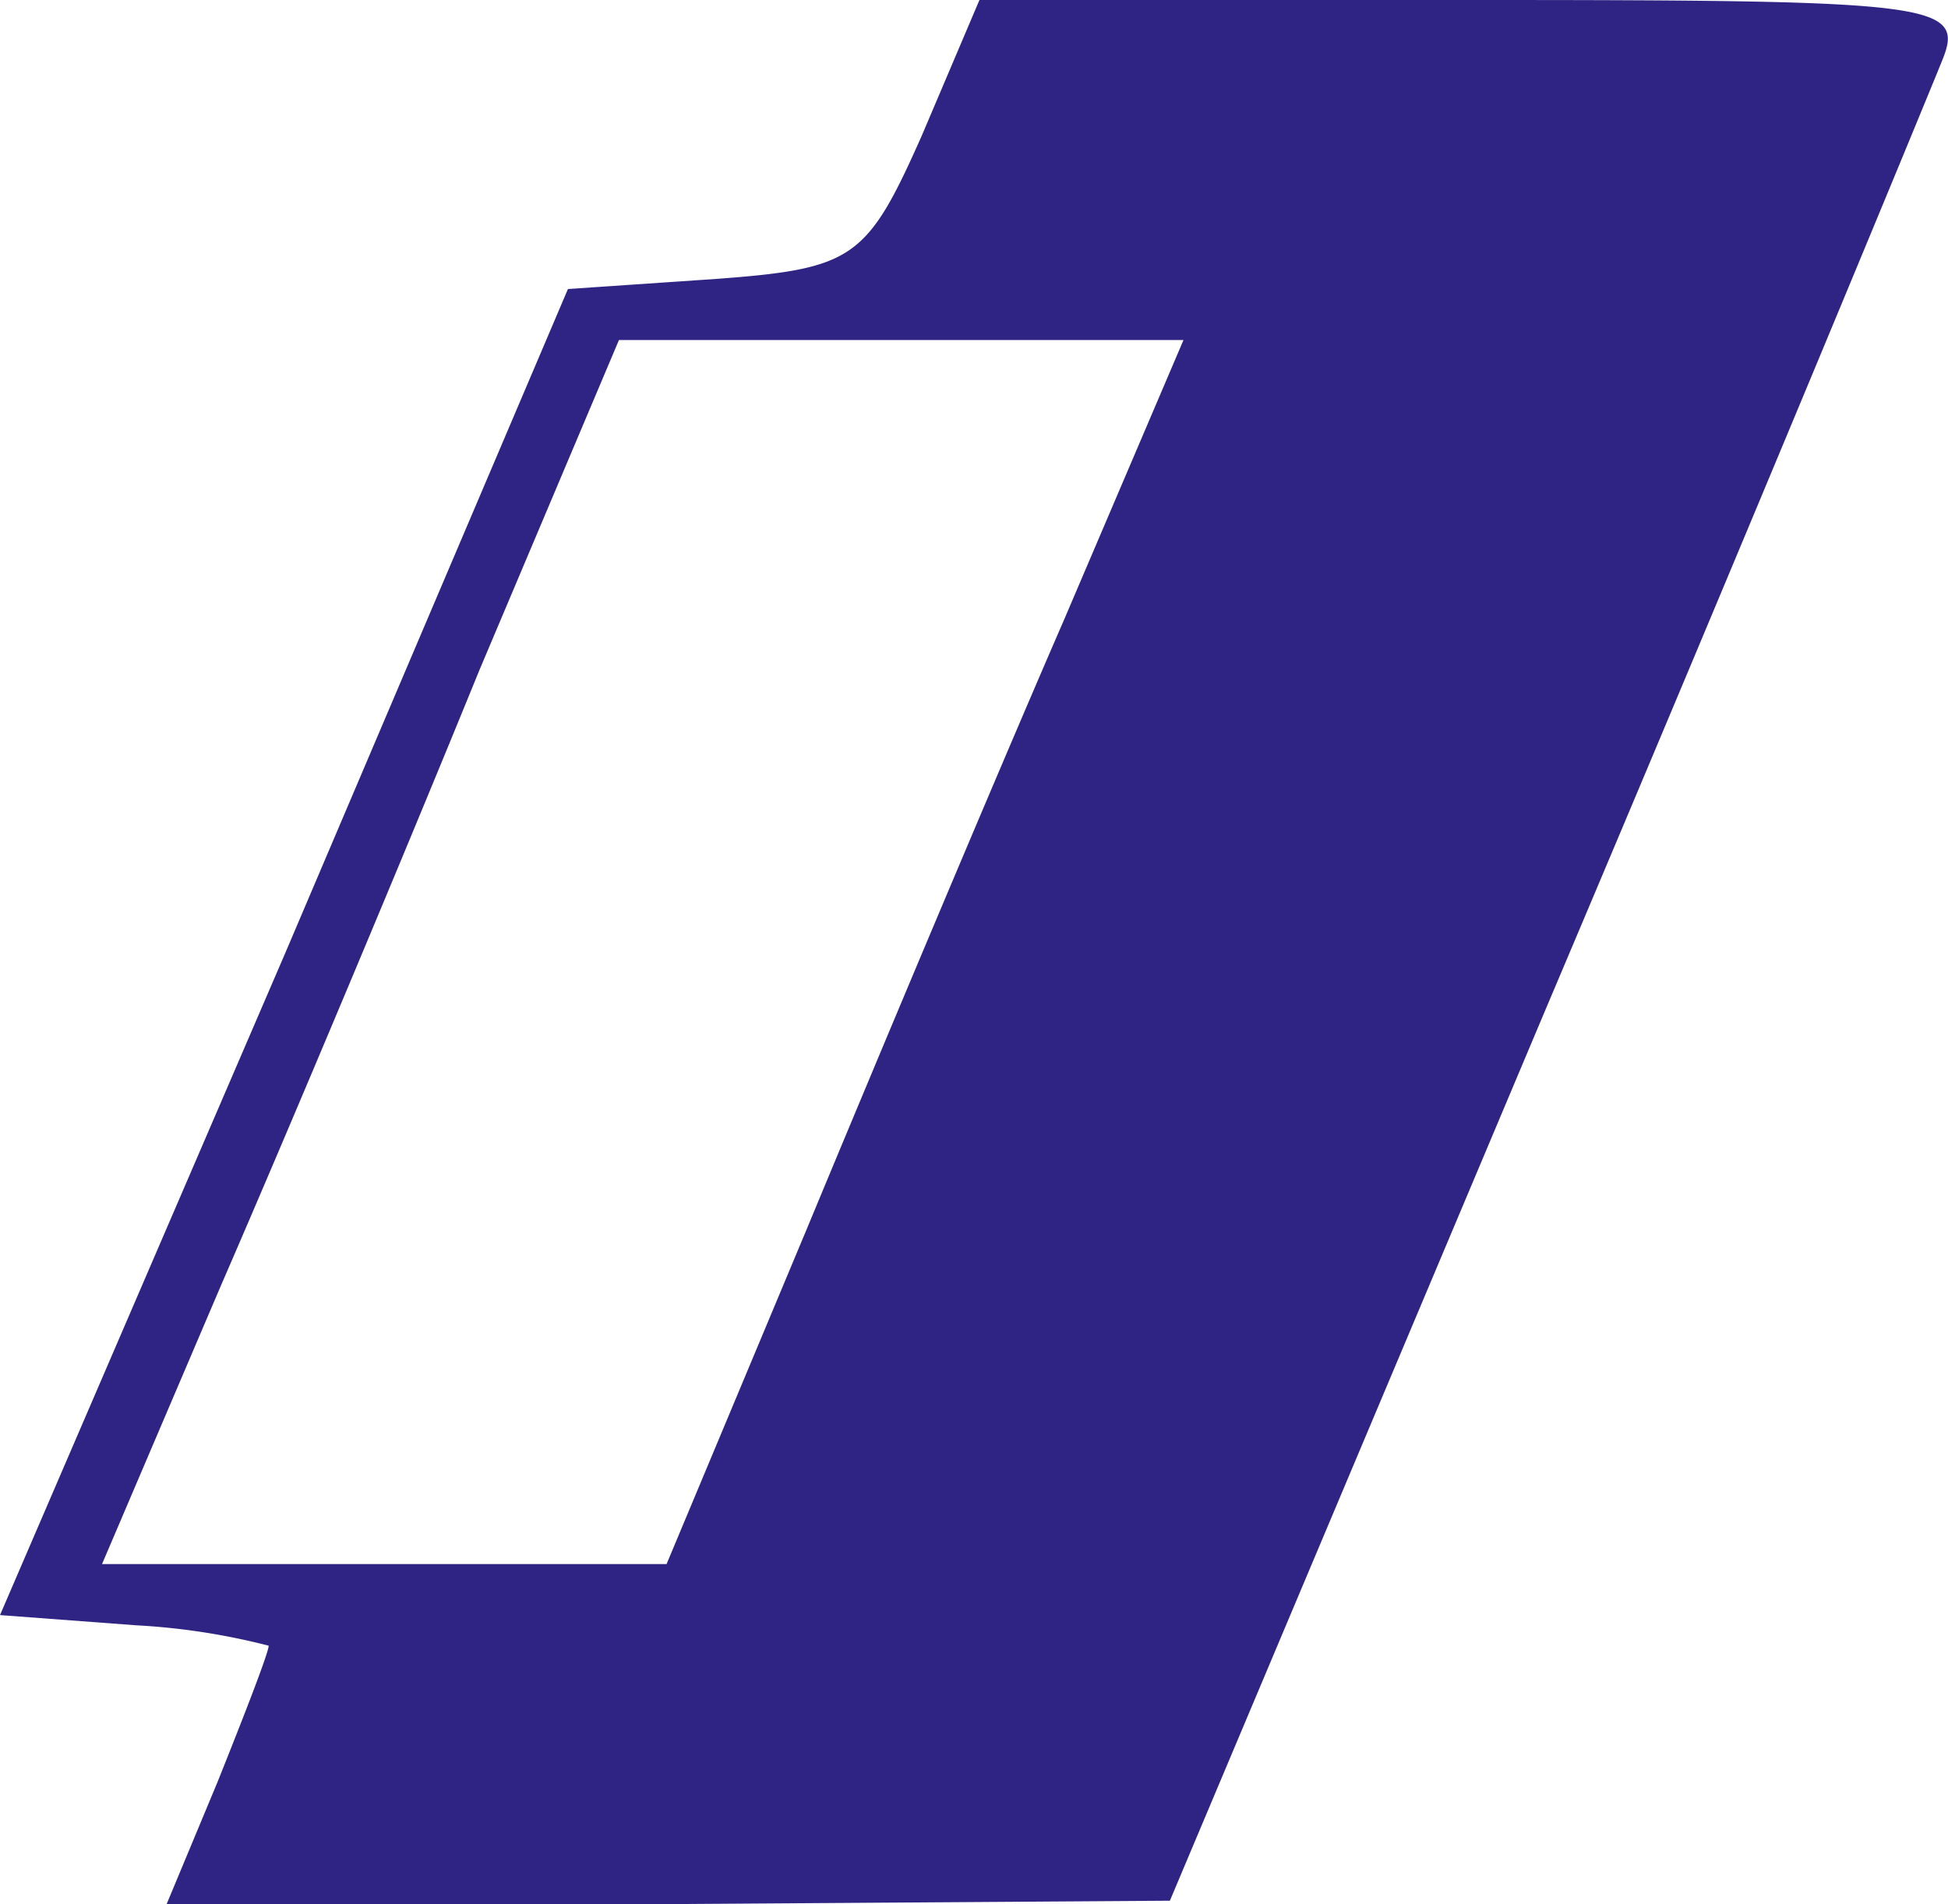 <?xml version="1.0" encoding="UTF-8"?> <svg xmlns="http://www.w3.org/2000/svg" id="Layer_1" data-name="Layer 1" viewBox="0 0 57.28 56"><defs><style>.cls-1{fill:#2f2483;}</style></defs><path class="cls-1" d="M27.2,4c-1.6,3.6-2,3.9-6,4.2l-4.4.3L8.5,28,.1,47.5l4,.3a19.88,19.88,0,0,1,3.9.6c0,.2-.7,2-1.5,4L5,56H19.7l14.8-.1,11-26.1c6.1-14.4,11.3-27,11.7-28C57.9.1,57.1,0,43.4,0H28.9Zm4.2,14.2c-2,4.6-5.4,12.7-7.6,18L19.7,46H3.1l3.5-8.2c2-4.6,5.4-12.7,7.6-18.1L18.3,10H34.9Z" transform="translate(-0.1 0)"></path></svg> 